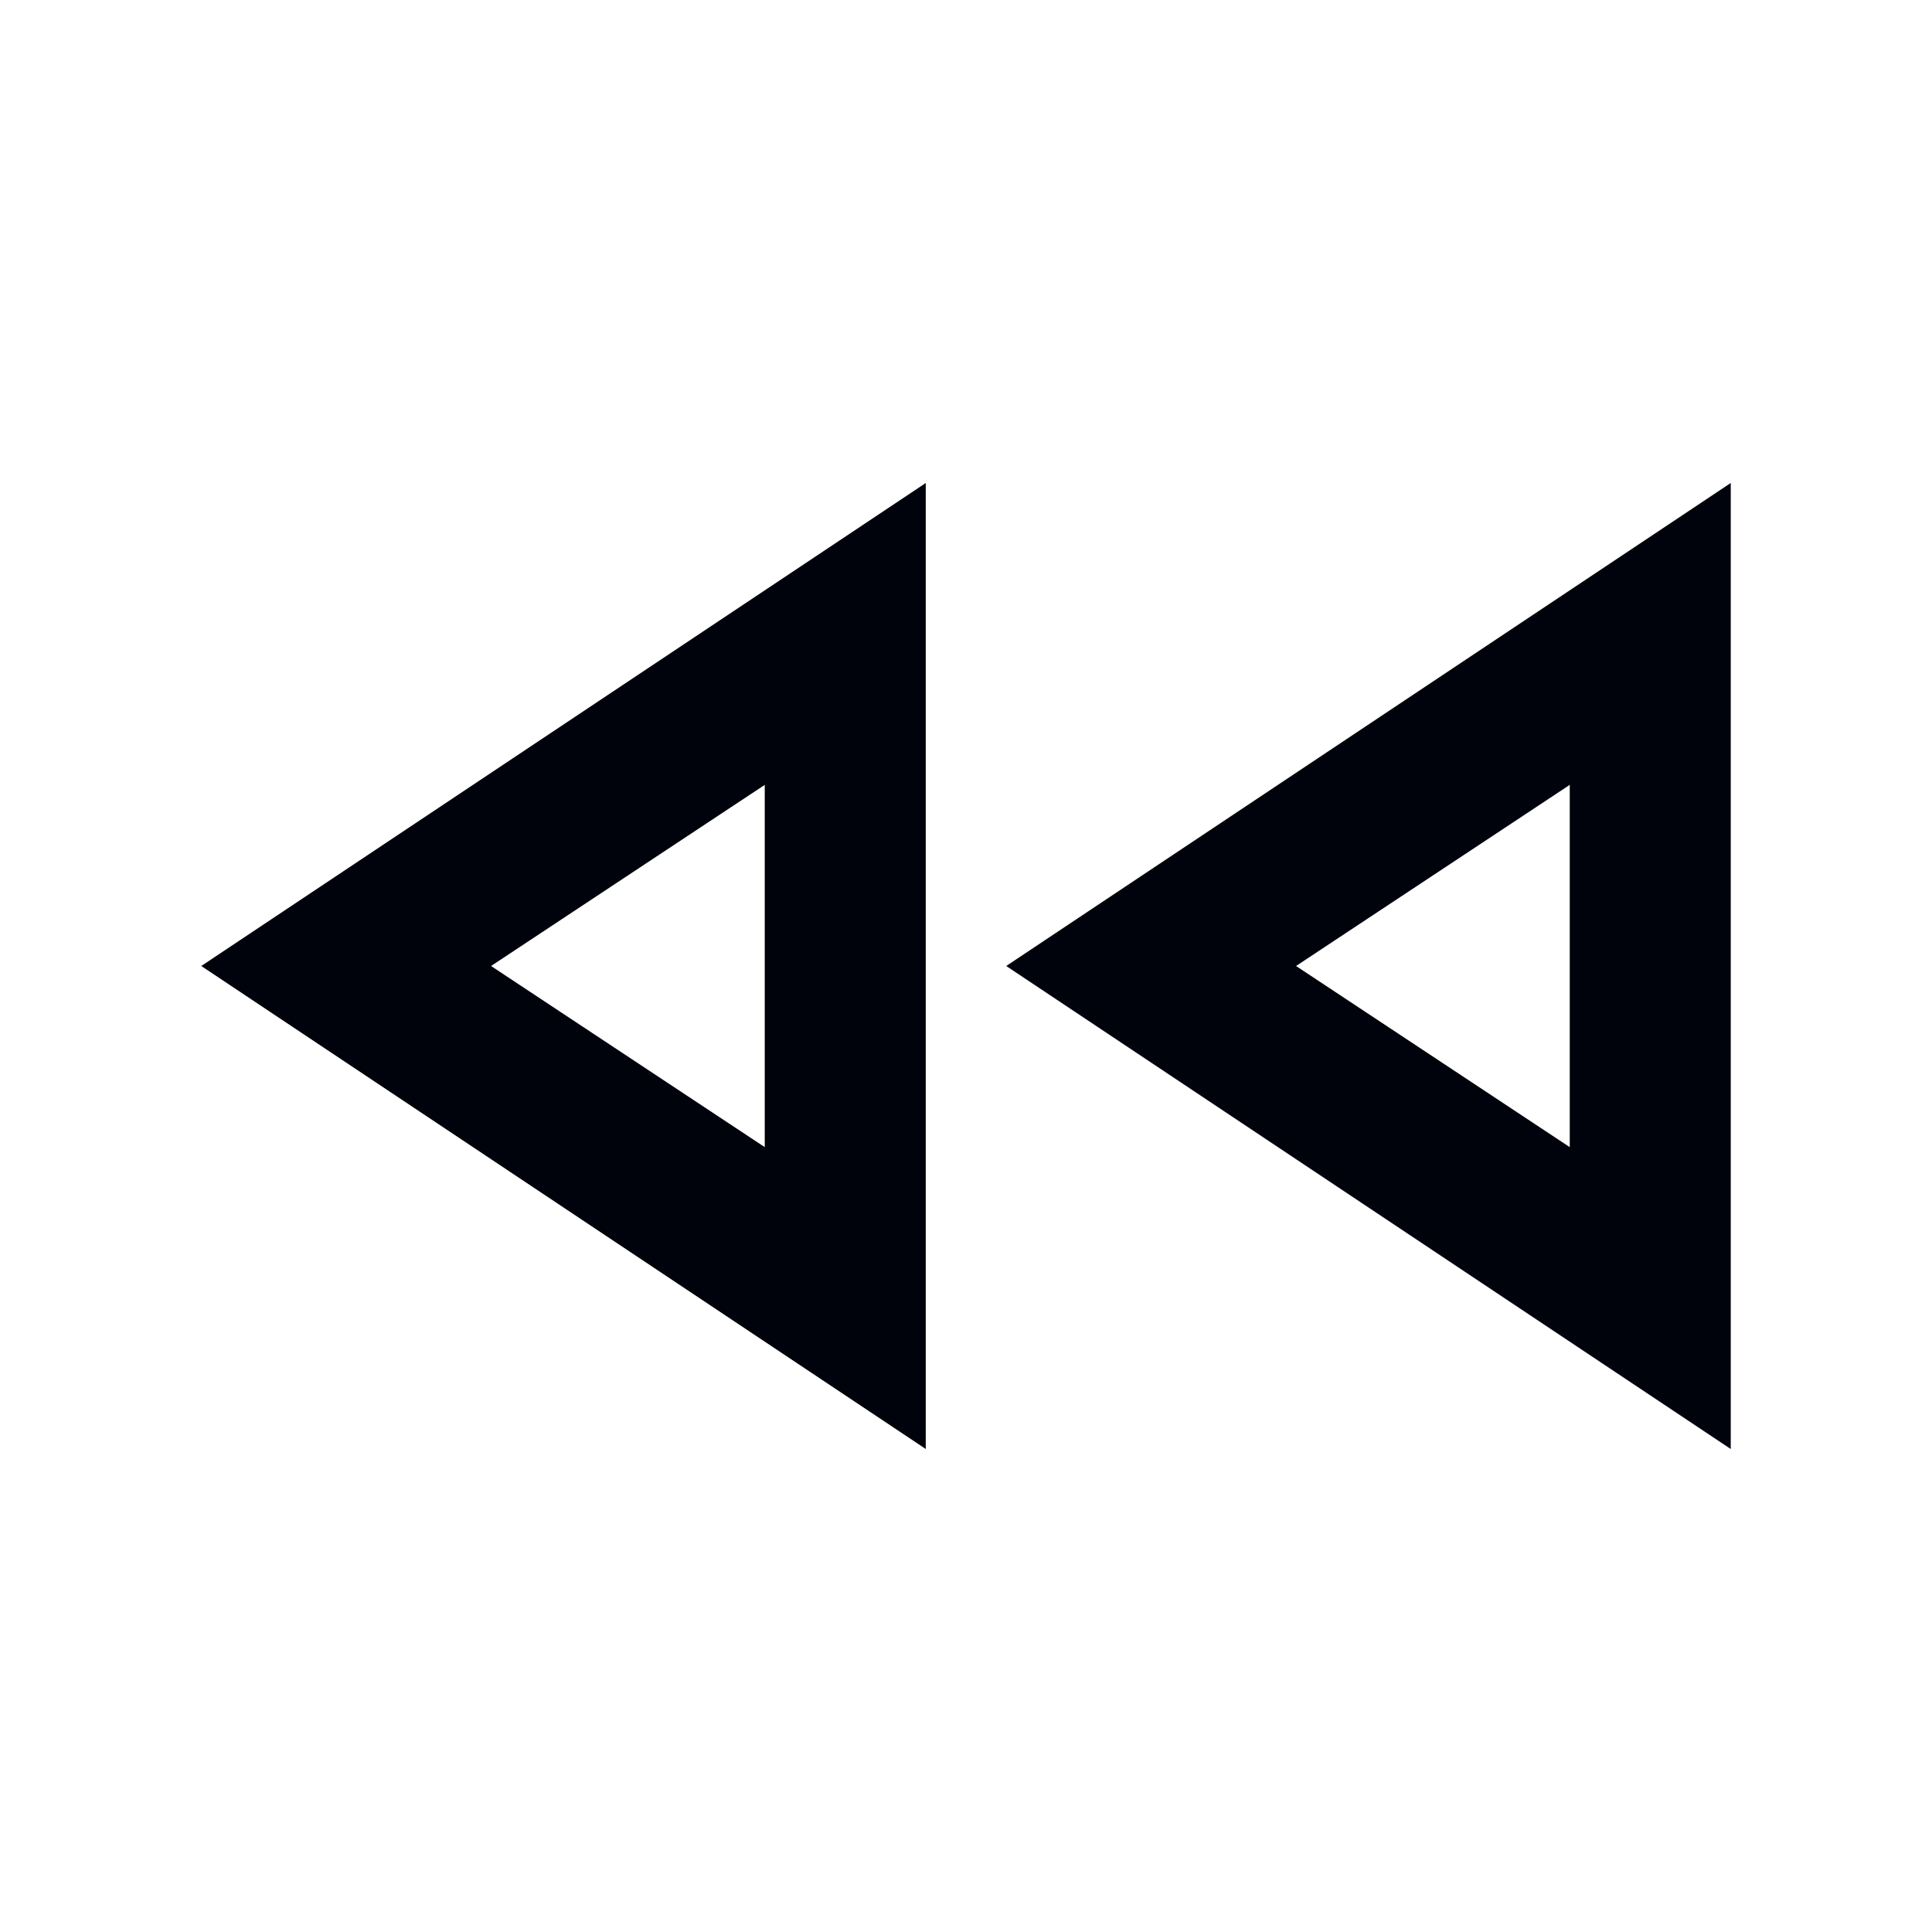 <svg xmlns="http://www.w3.org/2000/svg" height="24px" viewBox="0 -960 960 960" width="24px" fill="#00020c"><path d="M860-240 500-480l360-240v480Zm-400 0L100-480l360-240v480Zm-80-240Zm400 0Zm-400 90v-180l-136 90 136 90Zm400 0v-180l-136 90 136 90Z"/></svg>